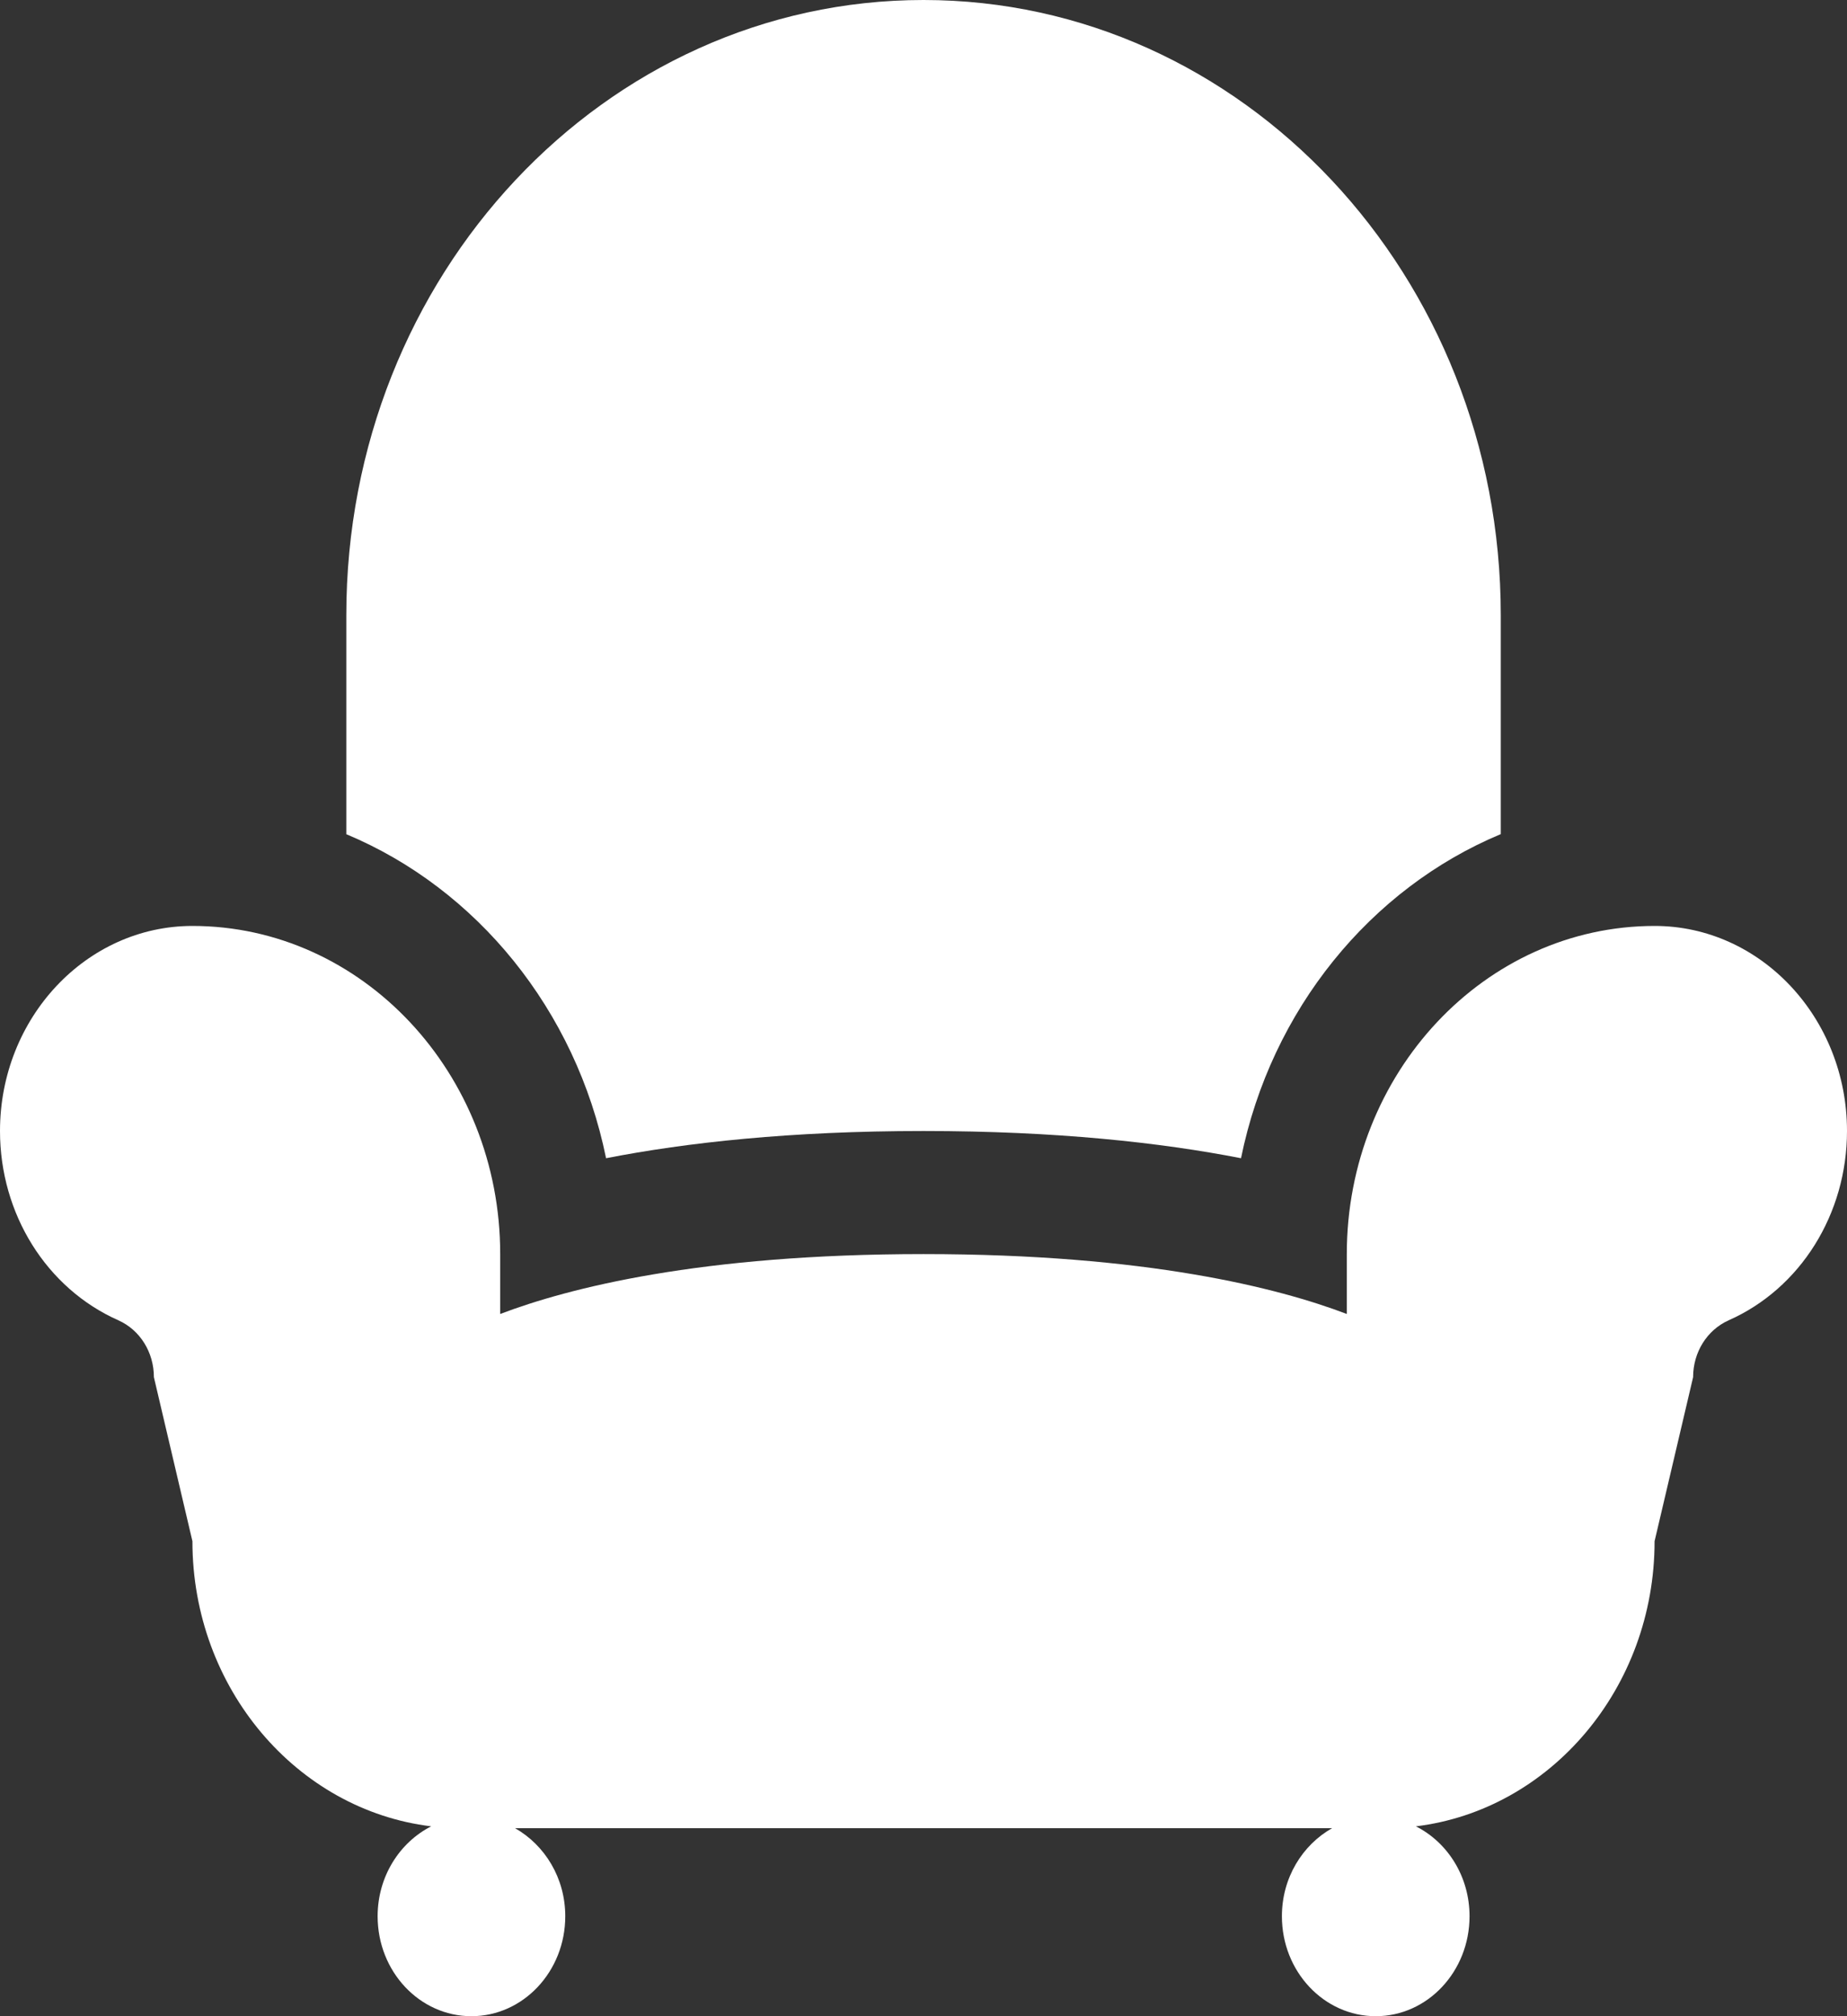 <svg width="22" height="24" viewBox="0 0 22 24" fill="none" xmlns="http://www.w3.org/2000/svg">
<rect x="0" y="0" width="22" height="24" fill="#333333" stroke="none"/>
<g id="Vector">
<path d="M19.709 11.022C17.687 11.022 16.042 12.774 16.042 14.928V15.641C15.23 15.332 13.66 14.928 11 14.928C8.34 14.928 6.771 15.332 5.958 15.641V14.928C5.958 12.774 4.313 11.022 2.292 11.022C1.028 11.022 0 12.117 0 13.463C0 14.451 0.554 15.337 1.411 15.717C1.668 15.832 1.833 16.097 1.833 16.393L2.292 18.346C2.292 20.098 3.538 21.546 5.136 21.74C4.76 21.931 4.498 22.337 4.498 22.81C4.498 23.468 4.998 24 5.615 24C6.232 24 6.733 23.467 6.733 22.81C6.733 22.354 6.489 21.963 6.135 21.762H15.867C15.513 21.962 15.269 22.353 15.269 22.81C15.269 23.468 15.77 24 16.387 24C17.004 24 17.504 23.467 17.504 22.81C17.504 22.336 17.242 21.93 16.865 21.74C18.462 21.546 19.708 20.098 19.708 18.346L20.167 16.393C20.167 16.097 20.332 15.833 20.589 15.717C21.446 15.338 22 14.451 22 13.463C22 12.117 20.972 11.022 19.709 11.022Z" fill="white"/>
<path d="M7.219 13.787C8.173 13.601 9.414 13.463 11 13.463C12.586 13.463 13.828 13.601 14.782 13.787C15.142 12.019 16.323 10.577 17.876 9.929V7.323C17.876 3.279 14.798 0 11 0C7.203 0 4.125 3.279 4.125 7.323V9.93C5.677 10.578 6.859 12.02 7.219 13.787Z" fill="white"/>
</g>
</svg>
